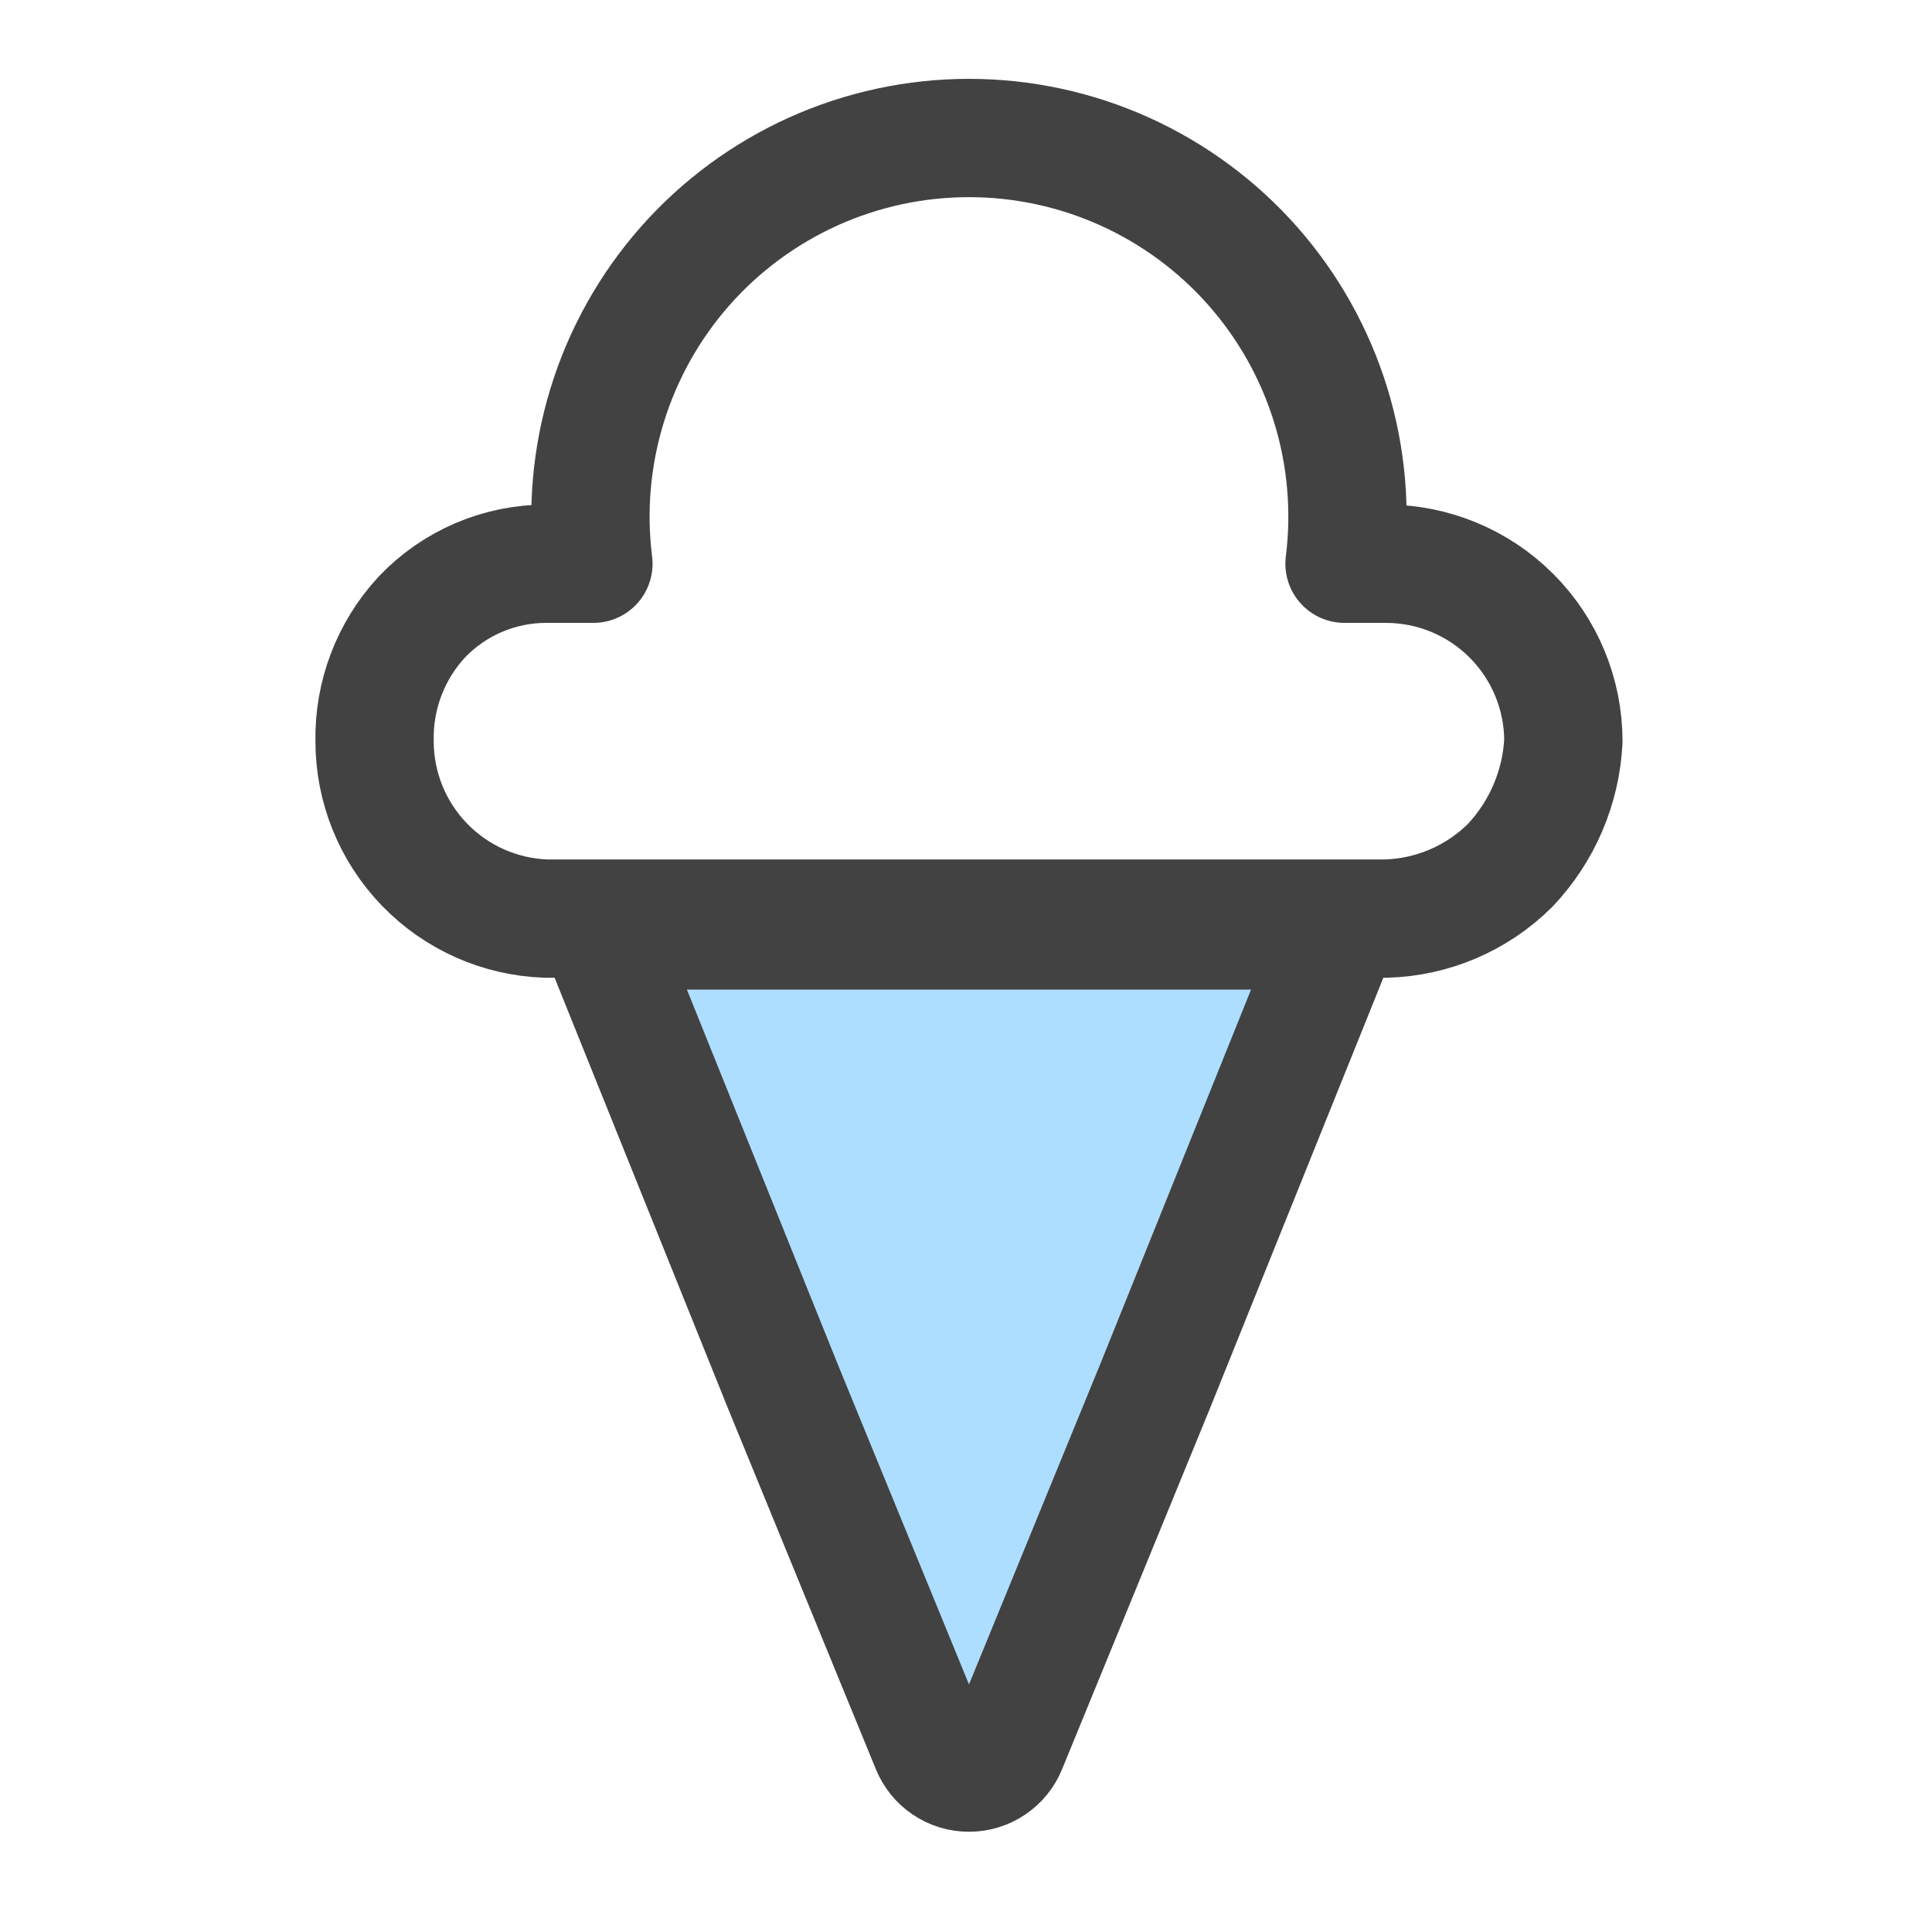 <svg width="56" height="56" viewBox="0 0 56 56" fill="none" xmlns="http://www.w3.org/2000/svg">
<path d="M29.201 50.626C29.112 50.849 28.958 51.04 28.759 51.174C28.561 51.309 28.326 51.38 28.086 51.38C27.846 51.38 27.612 51.309 27.413 51.174C27.215 51.04 27.061 50.849 26.972 50.626L22.686 40.169L17.372 26.969H38.801L33.486 40.169L29.201 50.626Z" fill="#AEDEFF" stroke="#424242" stroke-width="3.429" stroke-linecap="round" stroke-linejoin="round"/>
<path d="M45.315 21.483C45.245 22.828 44.698 24.105 43.772 25.083C42.812 26.037 41.524 26.589 40.172 26.626H15.829C14.495 26.581 13.23 26.02 12.303 25.06C11.375 24.101 10.857 22.818 10.857 21.483C10.831 20.151 11.323 18.86 12.229 17.883C12.693 17.395 13.252 17.007 13.871 16.742C14.489 16.477 15.156 16.34 15.829 16.34H17.2C17.006 14.796 17.143 13.228 17.601 11.741C18.059 10.254 18.829 8.881 19.858 7.713C20.888 6.546 22.154 5.612 23.573 4.971C24.991 4.331 26.53 4 28.086 4C29.642 4 31.181 4.331 32.599 4.971C34.018 5.612 35.284 6.546 36.314 7.713C37.343 8.881 38.113 10.254 38.571 11.741C39.029 13.228 39.166 14.796 38.972 16.34H40.172C41.536 16.34 42.844 16.882 43.808 17.846C44.773 18.811 45.315 20.119 45.315 21.483Z" stroke="#424242" stroke-width="3.429" stroke-linecap="round" stroke-linejoin="round"/>
</svg>
